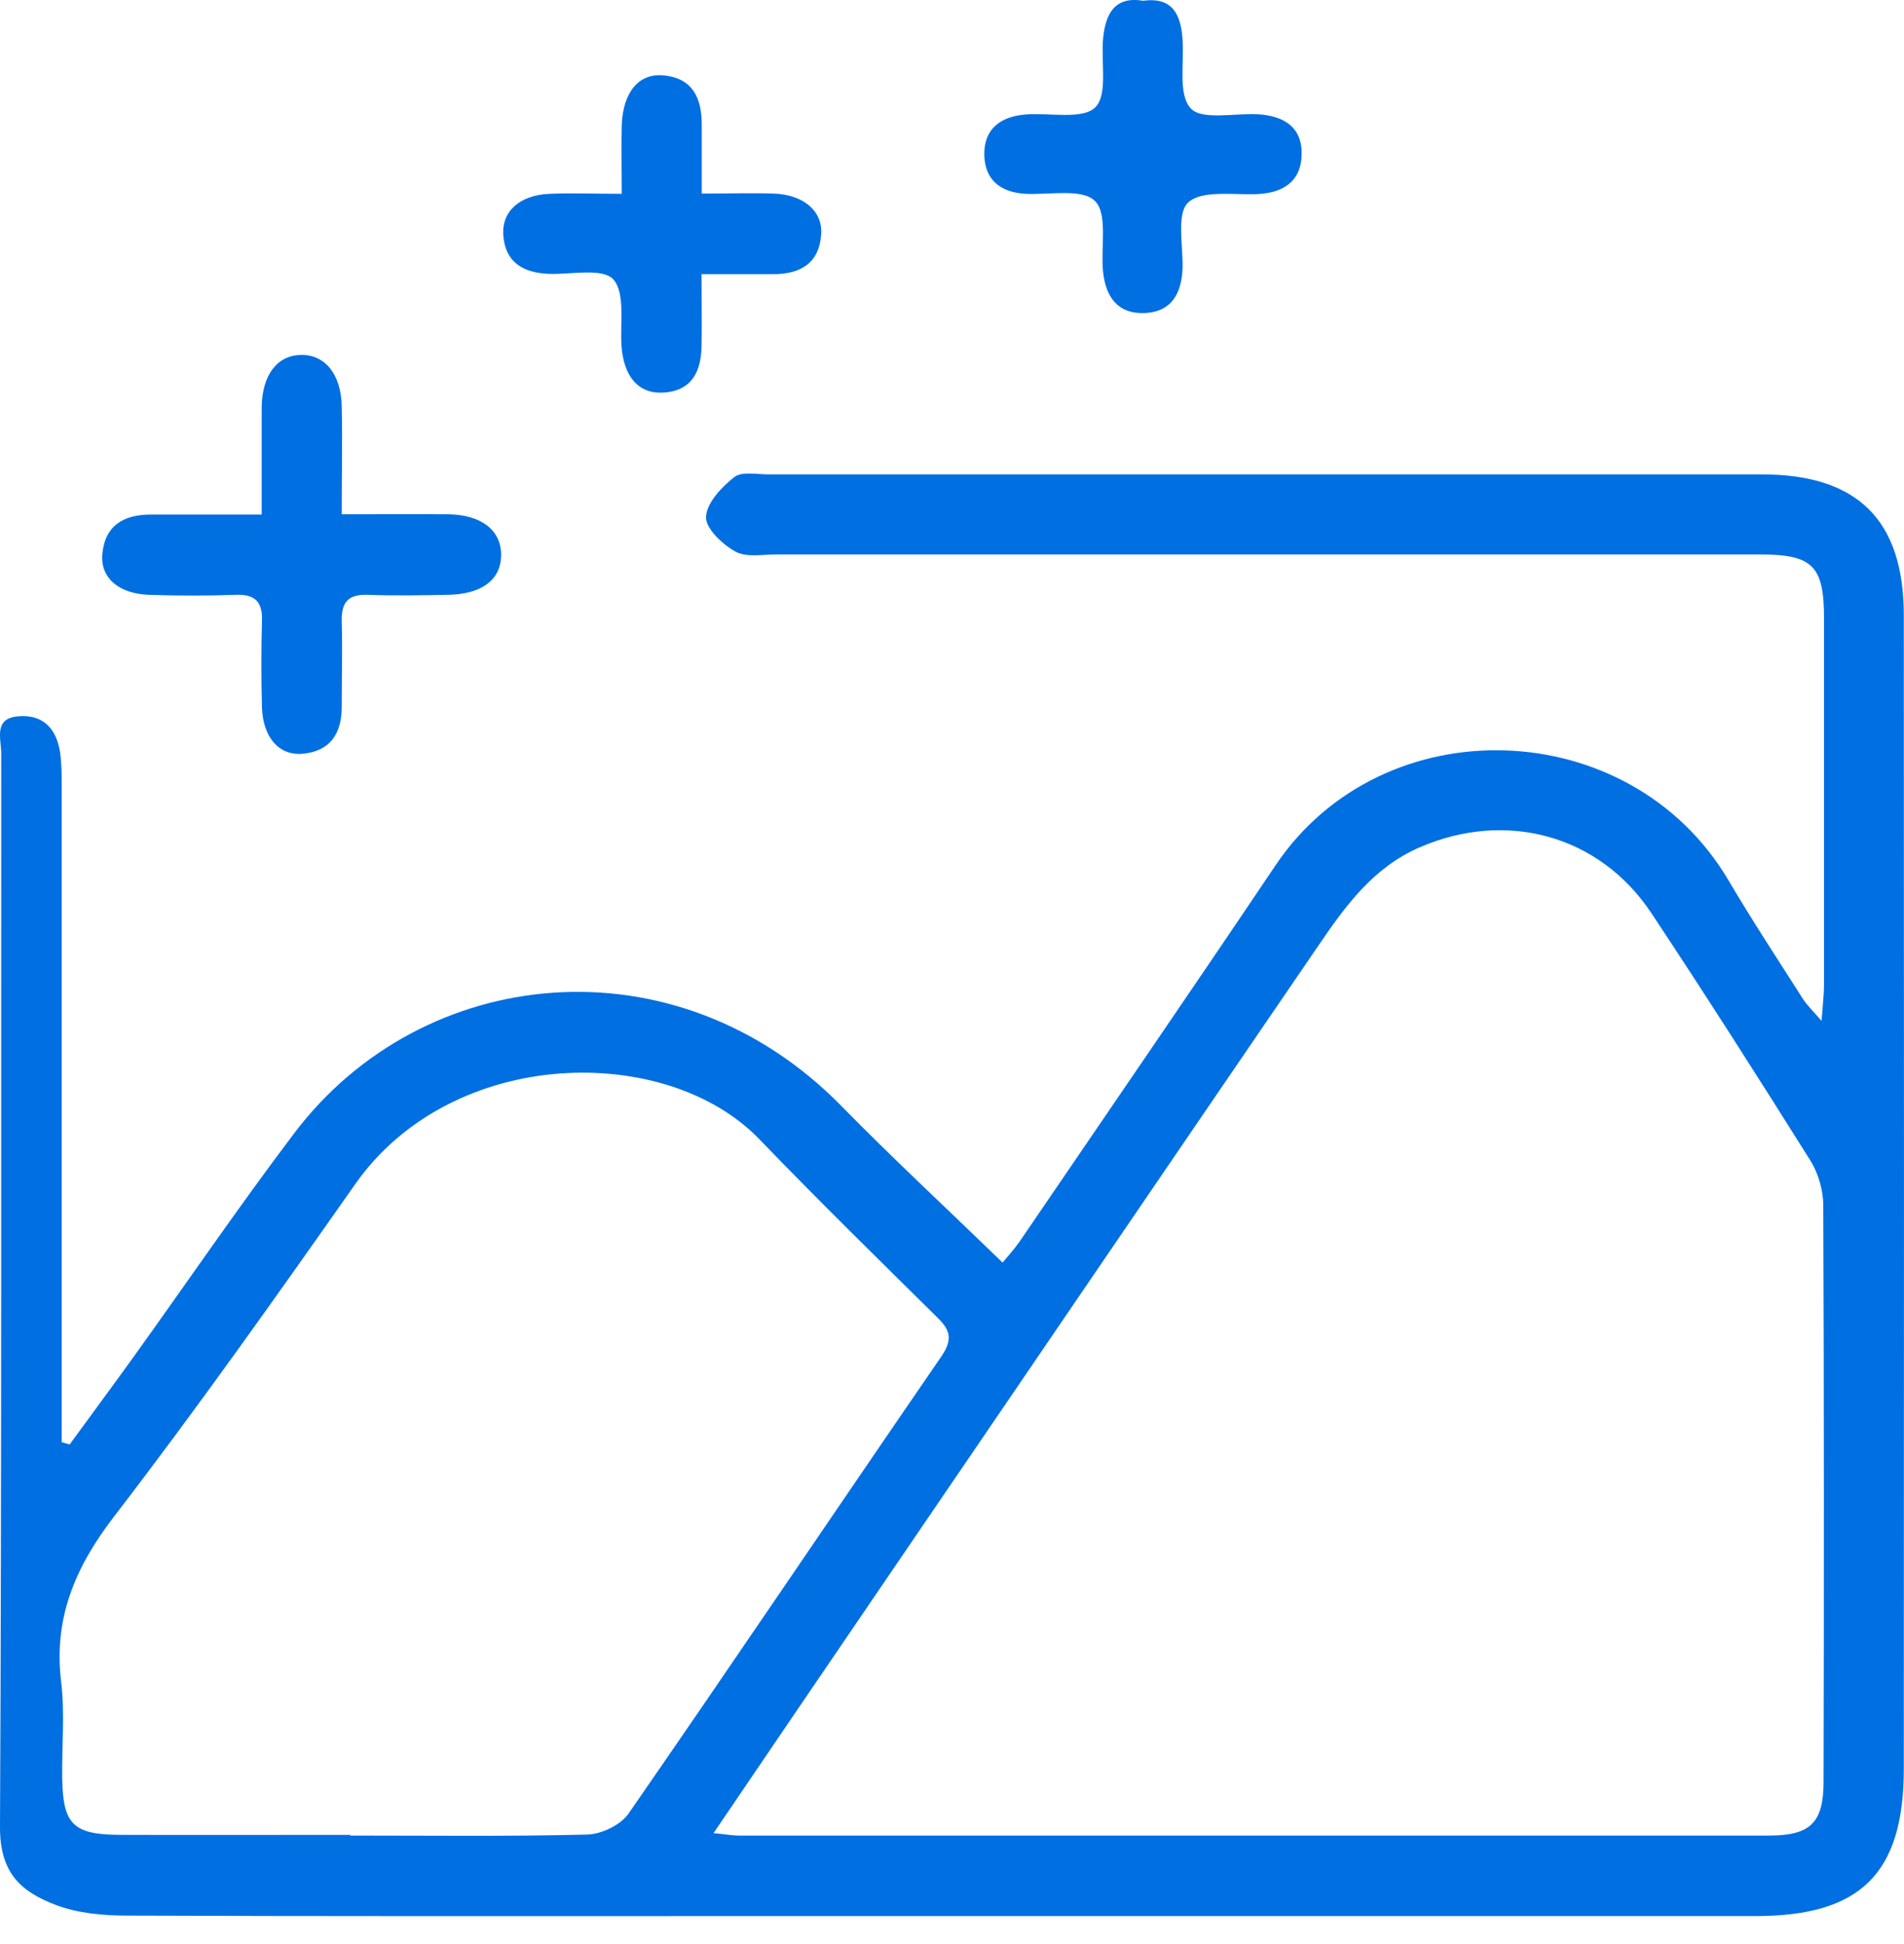 <svg width="48" height="49" viewBox="0 0 48 49" fill="none" xmlns="http://www.w3.org/2000/svg">
<path d="M18.51 12.026C18.697 11.876 19.078 11.957 19.378 11.957H44.416C46.827 11.957 47.995 13.106 47.995 15.511C48.001 25.2 48.001 34.89 47.995 44.579C47.995 47.227 46.902 48.295 44.254 48.295H17.517C12.75 48.295 7.99 48.301 3.224 48.283C2.612 48.283 1.968 48.227 1.406 48.014C0.538 47.683 -0.006 47.221 0 46.041C0.044 37.026 0.025 28.005 0.031 18.991C0.031 18.628 -0.174 18.098 0.469 18.054C1.081 18.004 1.418 18.36 1.512 18.948C1.555 19.241 1.556 19.535 1.556 19.834V36.351C1.624 36.37 1.687 36.389 1.756 36.408C2.274 35.696 2.799 34.989 3.312 34.277C4.679 32.378 5.997 30.441 7.409 28.574C10.645 24.282 17.042 23.62 21.215 27.88C22.514 29.205 23.876 30.467 25.275 31.823C25.388 31.685 25.562 31.497 25.706 31.291C27.855 28.137 30.023 24.982 32.153 21.815C34.858 17.786 41.086 17.985 43.572 22.183C44.172 23.201 44.822 24.189 45.459 25.188C45.553 25.332 45.684 25.457 45.922 25.732C45.953 25.307 45.984 25.05 45.984 24.8V15.593C45.984 14.257 45.697 13.975 44.366 13.975H19.565C19.216 13.975 18.81 14.056 18.535 13.9C18.21 13.719 17.785 13.319 17.798 13.025C17.817 12.675 18.191 12.276 18.51 12.026ZM19.153 28.724C16.798 26.269 11.401 26.369 8.958 29.842C6.978 32.66 4.991 35.471 2.893 38.201C1.899 39.487 1.343 40.781 1.543 42.405C1.637 43.198 1.556 44.016 1.568 44.822C1.587 45.984 1.843 46.24 3.018 46.247C4.954 46.253 6.891 46.247 8.827 46.247V46.265C10.82 46.265 12.812 46.29 14.799 46.24C15.155 46.233 15.643 46.003 15.843 45.715C18.491 41.892 21.09 38.031 23.727 34.196C23.989 33.809 23.994 33.565 23.657 33.234C22.146 31.741 20.628 30.255 19.153 28.724ZM41.63 23.014C40.324 21.047 37.976 20.415 35.802 21.352C34.621 21.858 33.915 22.839 33.234 23.838C29.53 29.255 25.837 34.677 22.145 40.093C20.785 42.084 19.43 44.082 17.988 46.204C18.307 46.234 18.462 46.265 18.616 46.265H44.603C45.64 46.265 45.972 45.94 45.972 44.91C45.984 40.068 45.984 35.227 45.965 30.385C45.965 30.004 45.84 29.573 45.641 29.254C44.329 27.162 42.998 25.076 41.63 23.014ZM7.584 8.946C8.19 8.933 8.596 9.427 8.615 10.233C8.634 11.114 8.615 11.994 8.615 12.962C9.589 12.962 10.445 12.956 11.301 12.962C12.15 12.975 12.657 13.382 12.632 14.025C12.613 14.625 12.131 14.98 11.288 14.993C10.614 15.005 9.939 15.018 9.271 14.993C8.771 14.974 8.603 15.187 8.615 15.662C8.634 16.386 8.615 17.117 8.615 17.841C8.609 18.497 8.315 18.935 7.634 18.998C7.034 19.054 6.629 18.585 6.604 17.83C6.585 17.105 6.585 16.374 6.604 15.649C6.622 15.162 6.422 14.974 5.941 14.993C5.217 15.018 4.485 15.018 3.761 14.993C2.993 14.968 2.524 14.562 2.58 13.962C2.649 13.232 3.13 12.969 3.811 12.969H6.597V10.264C6.609 9.452 6.984 8.958 7.584 8.946ZM16.717 1.9C17.454 1.962 17.691 2.462 17.691 3.136V4.879C18.378 4.879 18.941 4.861 19.503 4.879C20.253 4.904 20.74 5.317 20.702 5.898C20.658 6.635 20.178 6.91 19.497 6.91H17.686C17.686 7.591 17.698 8.172 17.686 8.752C17.667 9.383 17.429 9.858 16.711 9.896C16.093 9.927 15.724 9.489 15.668 8.721C15.63 8.14 15.767 7.384 15.461 7.041C15.192 6.747 14.399 6.921 13.844 6.903C13.2 6.878 12.738 6.622 12.688 5.929C12.644 5.323 13.107 4.916 13.856 4.885C14.418 4.86 14.975 4.885 15.668 4.885L15.674 4.892C15.674 4.224 15.661 3.692 15.674 3.155C15.705 2.33 16.099 1.844 16.717 1.9ZM27.811 0.95C27.874 0.35 28.099 -0.1 28.817 0.019C29.561 -0.081 29.767 0.369 29.811 0.975C29.86 1.581 29.692 2.374 30.017 2.73C30.291 3.036 31.123 2.849 31.71 2.88C32.359 2.918 32.828 3.199 32.815 3.892C32.803 4.567 32.359 4.861 31.697 4.892C31.098 4.917 30.298 4.785 29.954 5.104C29.648 5.391 29.835 6.216 29.811 6.797C29.779 7.409 29.523 7.859 28.867 7.89C28.168 7.921 27.868 7.472 27.806 6.829C27.749 6.223 27.93 5.392 27.605 5.067C27.281 4.742 26.456 4.916 25.851 4.885C25.213 4.848 24.82 4.523 24.814 3.892C24.807 3.243 25.232 2.936 25.851 2.886C26.456 2.836 27.286 3.024 27.611 2.706C27.936 2.387 27.749 1.556 27.811 0.95Z" fill="#006FE2"/>
</svg>

